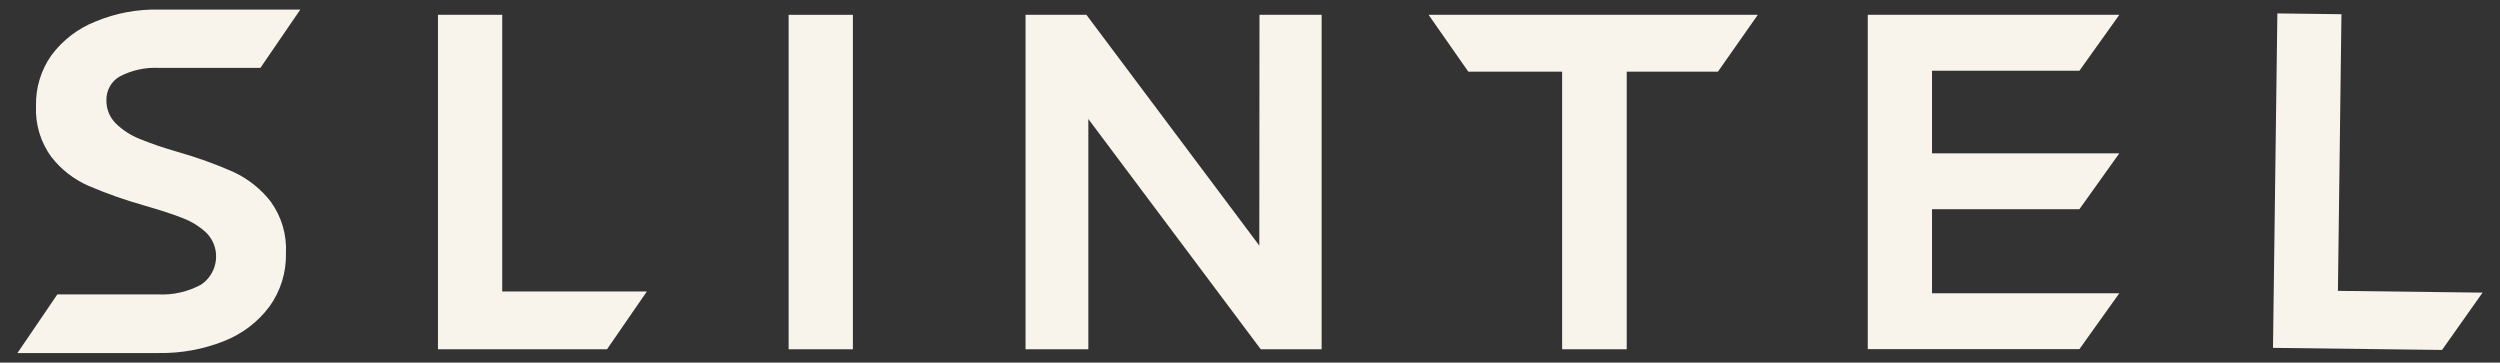 <svg width="131" height="19" viewBox="0 0 131 19" fill="none" xmlns="http://www.w3.org/2000/svg">
<rect x="0" y="0" width="131" height="19" fill="#333333" stroke="none"/>
<path d="M22.949 0.777H26.316V15.273H33.896L31.807 18.302H22.949V0.777Z" fill="#F9F4EB"/>
<path d="M119.334 0.703L122.692 0.745L122.507 15.241L130.086 15.334L127.963 18.337L119.105 18.228L119.334 0.703Z" fill="#F9F4EB"/>
<path d="M41.324 0.777H44.691V18.302H41.324V0.777Z" fill="#F9F4EB"/>
<path d="M65.997 0.777H69.254V18.302H66.064L57.029 6.236V18.302H53.738V0.777H56.928L65.988 12.868L65.997 0.777Z" fill="#F9F4EB"/>
<path d="M74.859 0.777H92.109L90.019 3.756H85.24V18.302H81.856V3.756H76.94L74.859 0.777Z" fill="#F9F4EB"/>
<path d="M97.871 0.777H111.052L108.962 3.705H101.238V8.034H111.052L108.962 10.961H101.238V15.366H111.052L108.962 18.294H97.871V0.777Z" fill="#F9F4EB"/>
<path d="M14.188 10.568C13.672 9.901 13.003 9.37 12.242 9.015C11.294 8.594 10.313 8.248 9.315 7.961C8.63 7.767 7.953 7.539 7.293 7.269C6.836 7.083 6.421 6.813 6.066 6.467C5.745 6.147 5.567 5.708 5.575 5.252C5.567 4.738 5.829 4.257 6.278 4.004C6.904 3.675 7.614 3.523 8.325 3.556H13.646L15.736 0.502H8.325C7.191 0.477 6.058 0.688 5.009 1.126C4.087 1.489 3.291 2.097 2.699 2.89C2.149 3.666 1.862 4.603 1.887 5.556C1.845 6.509 2.124 7.454 2.691 8.222C3.198 8.88 3.867 9.395 4.628 9.733C5.575 10.138 6.548 10.483 7.538 10.762C8.41 11.015 9.095 11.234 9.594 11.437C10.059 11.614 10.482 11.884 10.838 12.222C11.514 12.93 11.48 14.053 10.77 14.727C10.694 14.803 10.609 14.863 10.524 14.922C9.848 15.284 9.086 15.462 8.325 15.428H3.004L0.914 18.499H8.325C9.492 18.516 10.651 18.305 11.734 17.875C12.682 17.503 13.511 16.879 14.12 16.061C14.704 15.251 15.008 14.272 14.983 13.268C15.034 12.306 14.755 11.353 14.188 10.568Z" fill="#F9F4EB"/>
</svg>
